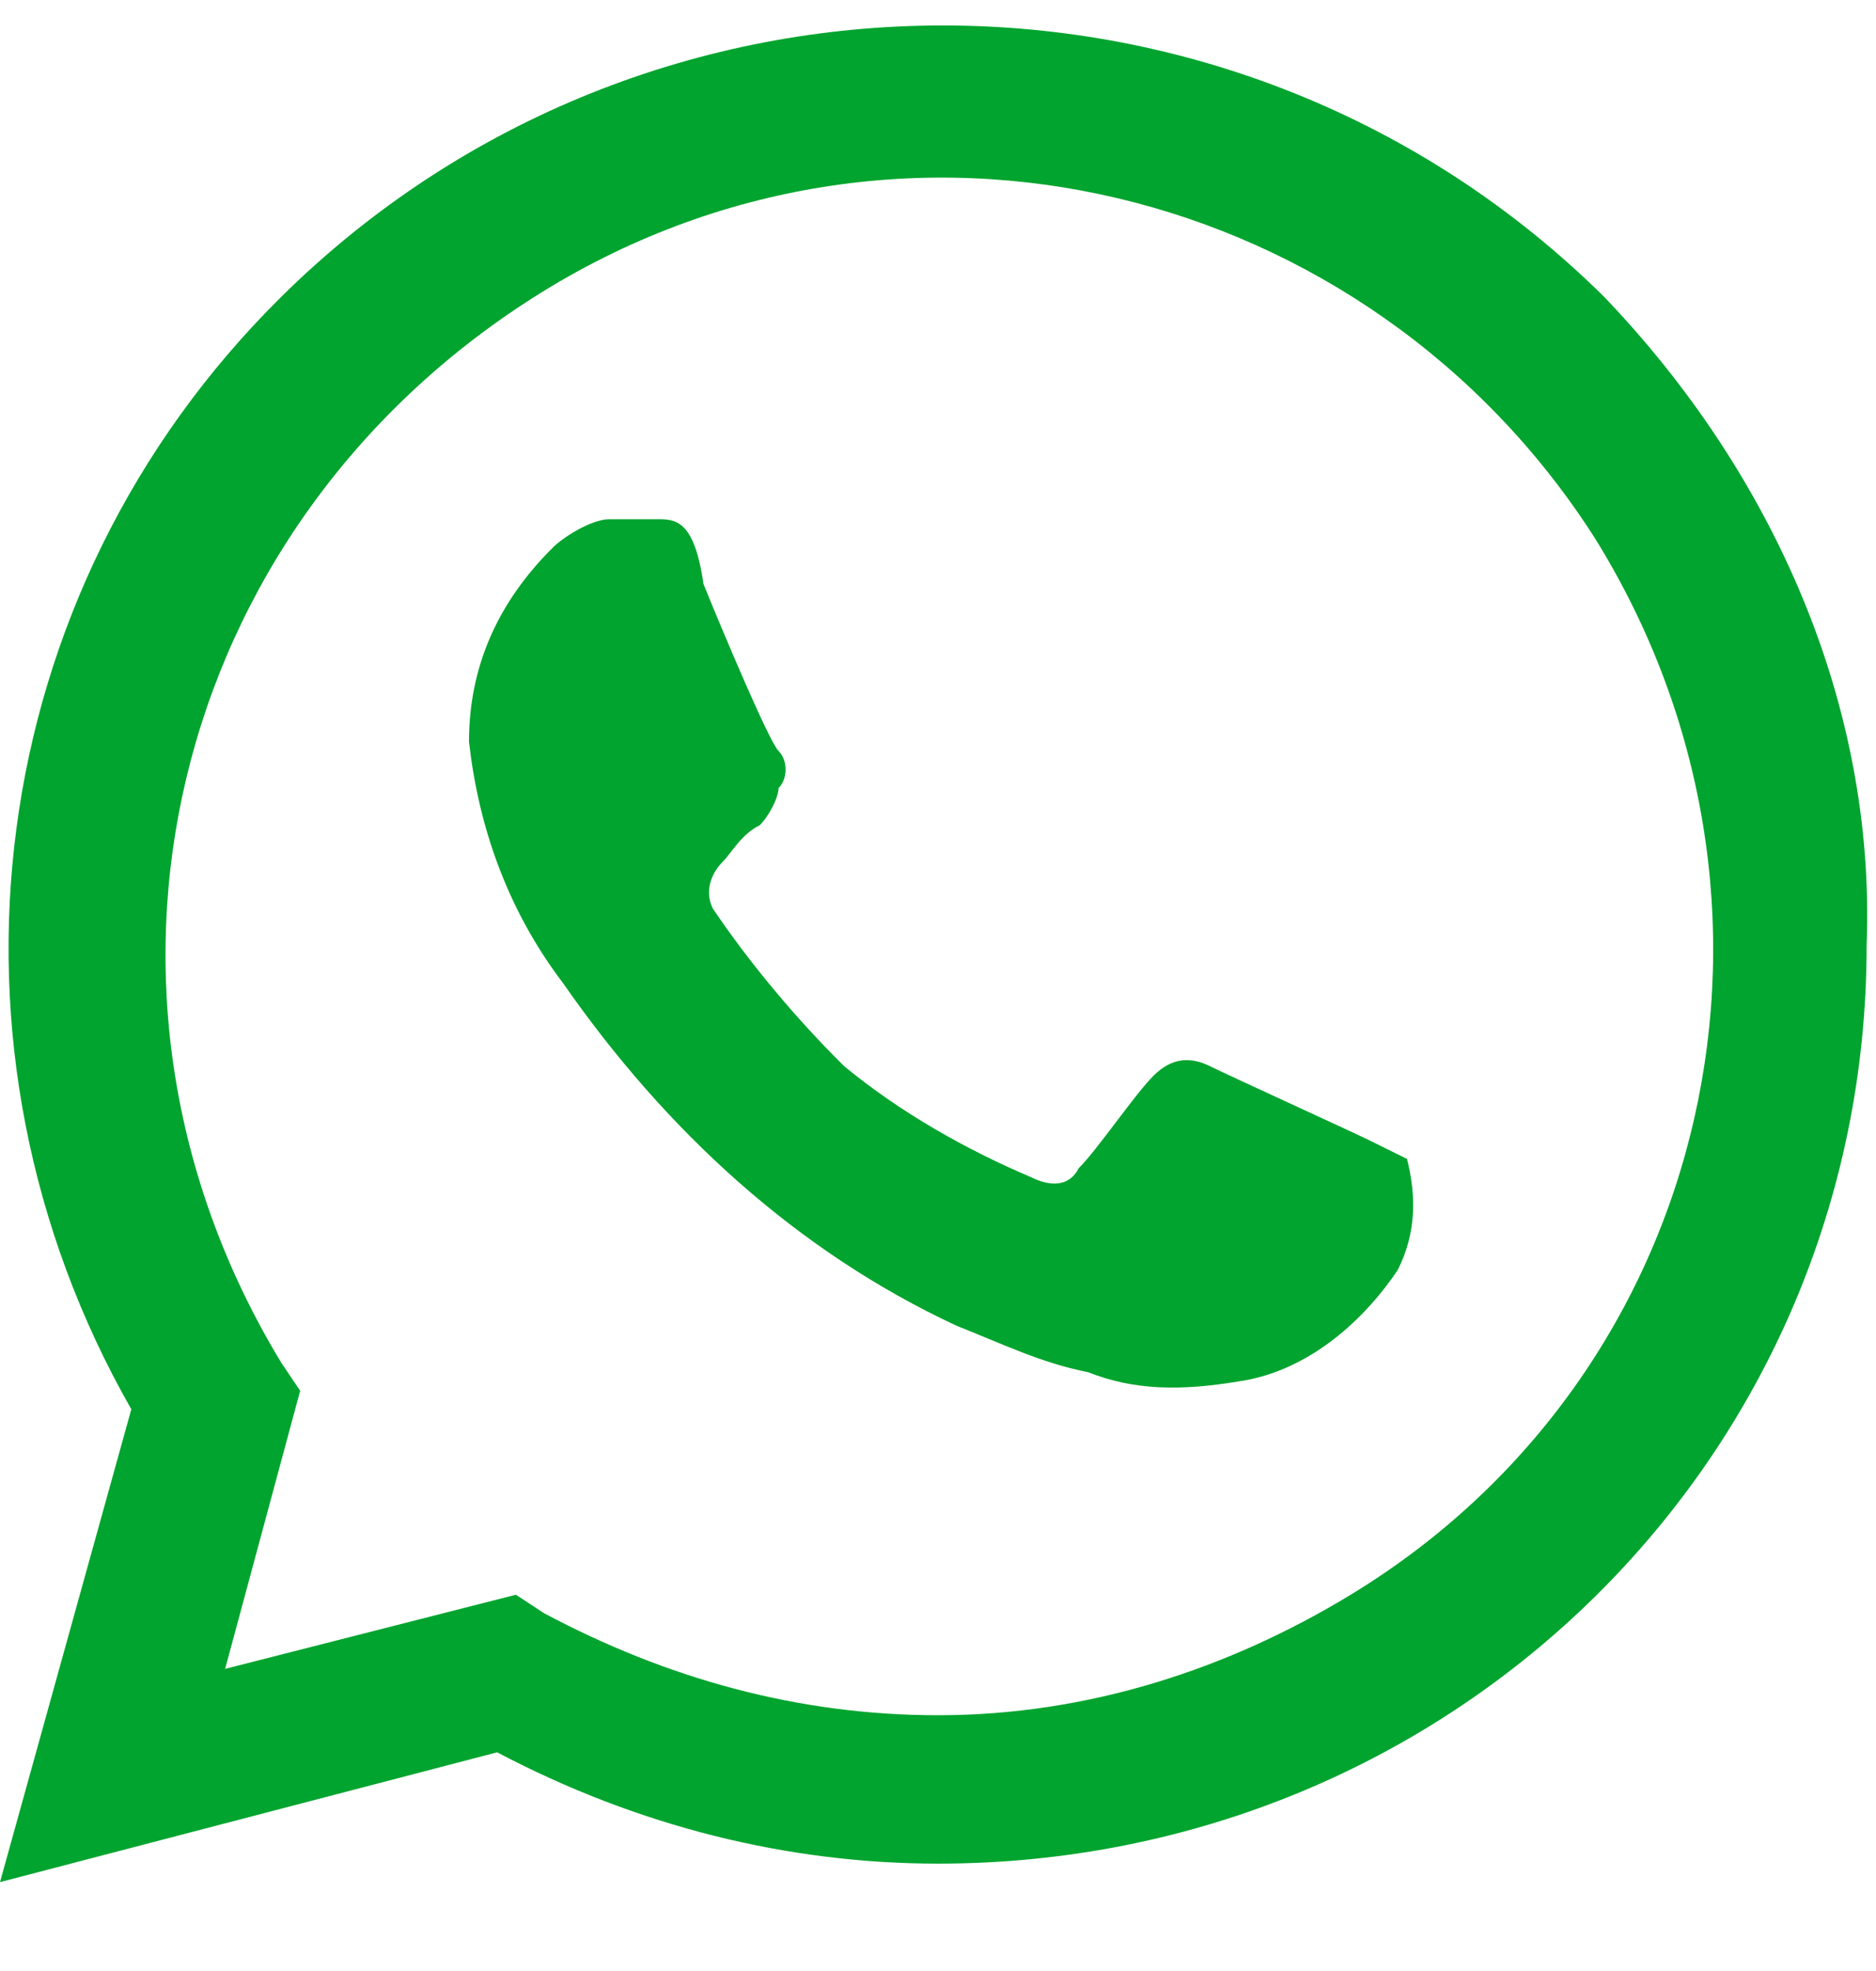 <?xml version="1.0" encoding="UTF-8"?> <svg xmlns="http://www.w3.org/2000/svg" width="20" height="21" viewBox="0 0 20 21" fill="none"> <path d="M14.6 12.15C14.4 12.052 13.1 11.459 12.9 11.36C12.7 11.261 12.5 11.261 12.3 11.459C12.1 11.656 11.7 12.249 11.5 12.447C11.4 12.644 11.2 12.644 11 12.546C10.3 12.249 9.6 11.854 9 11.36C8.5 10.866 8 10.274 7.6 9.681C7.5 9.483 7.6 9.286 7.7 9.187C7.8 9.088 7.9 8.89 8.1 8.792C8.2 8.693 8.3 8.495 8.3 8.397C8.4 8.298 8.4 8.1 8.3 8.001C8.2 7.903 7.7 6.717 7.5 6.223C7.4 5.532 7.2 5.532 7 5.532H6.5C6.3 5.532 6 5.729 5.9 5.828C5.3 6.421 5 7.112 5 7.903C5.1 8.792 5.4 9.681 6 10.471C7.1 12.052 8.5 13.336 10.2 14.126C10.7 14.324 11.1 14.521 11.6 14.62C12.1 14.818 12.6 14.818 13.2 14.719C13.9 14.62 14.5 14.126 14.9 13.533C15.1 13.138 15.1 12.743 15 12.348L14.6 12.15ZM17.1 3.161C13.2 -0.692 6.9 -0.692 3 3.161C-0.2 6.322 -0.8 11.162 1.4 15.015L0 20.053L5.3 18.67C6.8 19.46 8.4 19.856 10 19.856C15.5 19.856 19.9 15.509 19.9 10.076C20 7.507 18.9 5.038 17.1 3.161ZM14.4 16.991C13.1 17.781 11.6 18.275 10 18.275C8.5 18.275 7.1 17.88 5.8 17.188L5.5 16.991L2.4 17.781L3.2 14.818L3 14.521C0.6 10.57 1.8 5.631 5.7 3.161C9.6 0.691 14.6 1.976 17 5.729C19.4 9.582 18.3 14.62 14.4 16.991Z" fill="#00A42E"></path> </svg> 